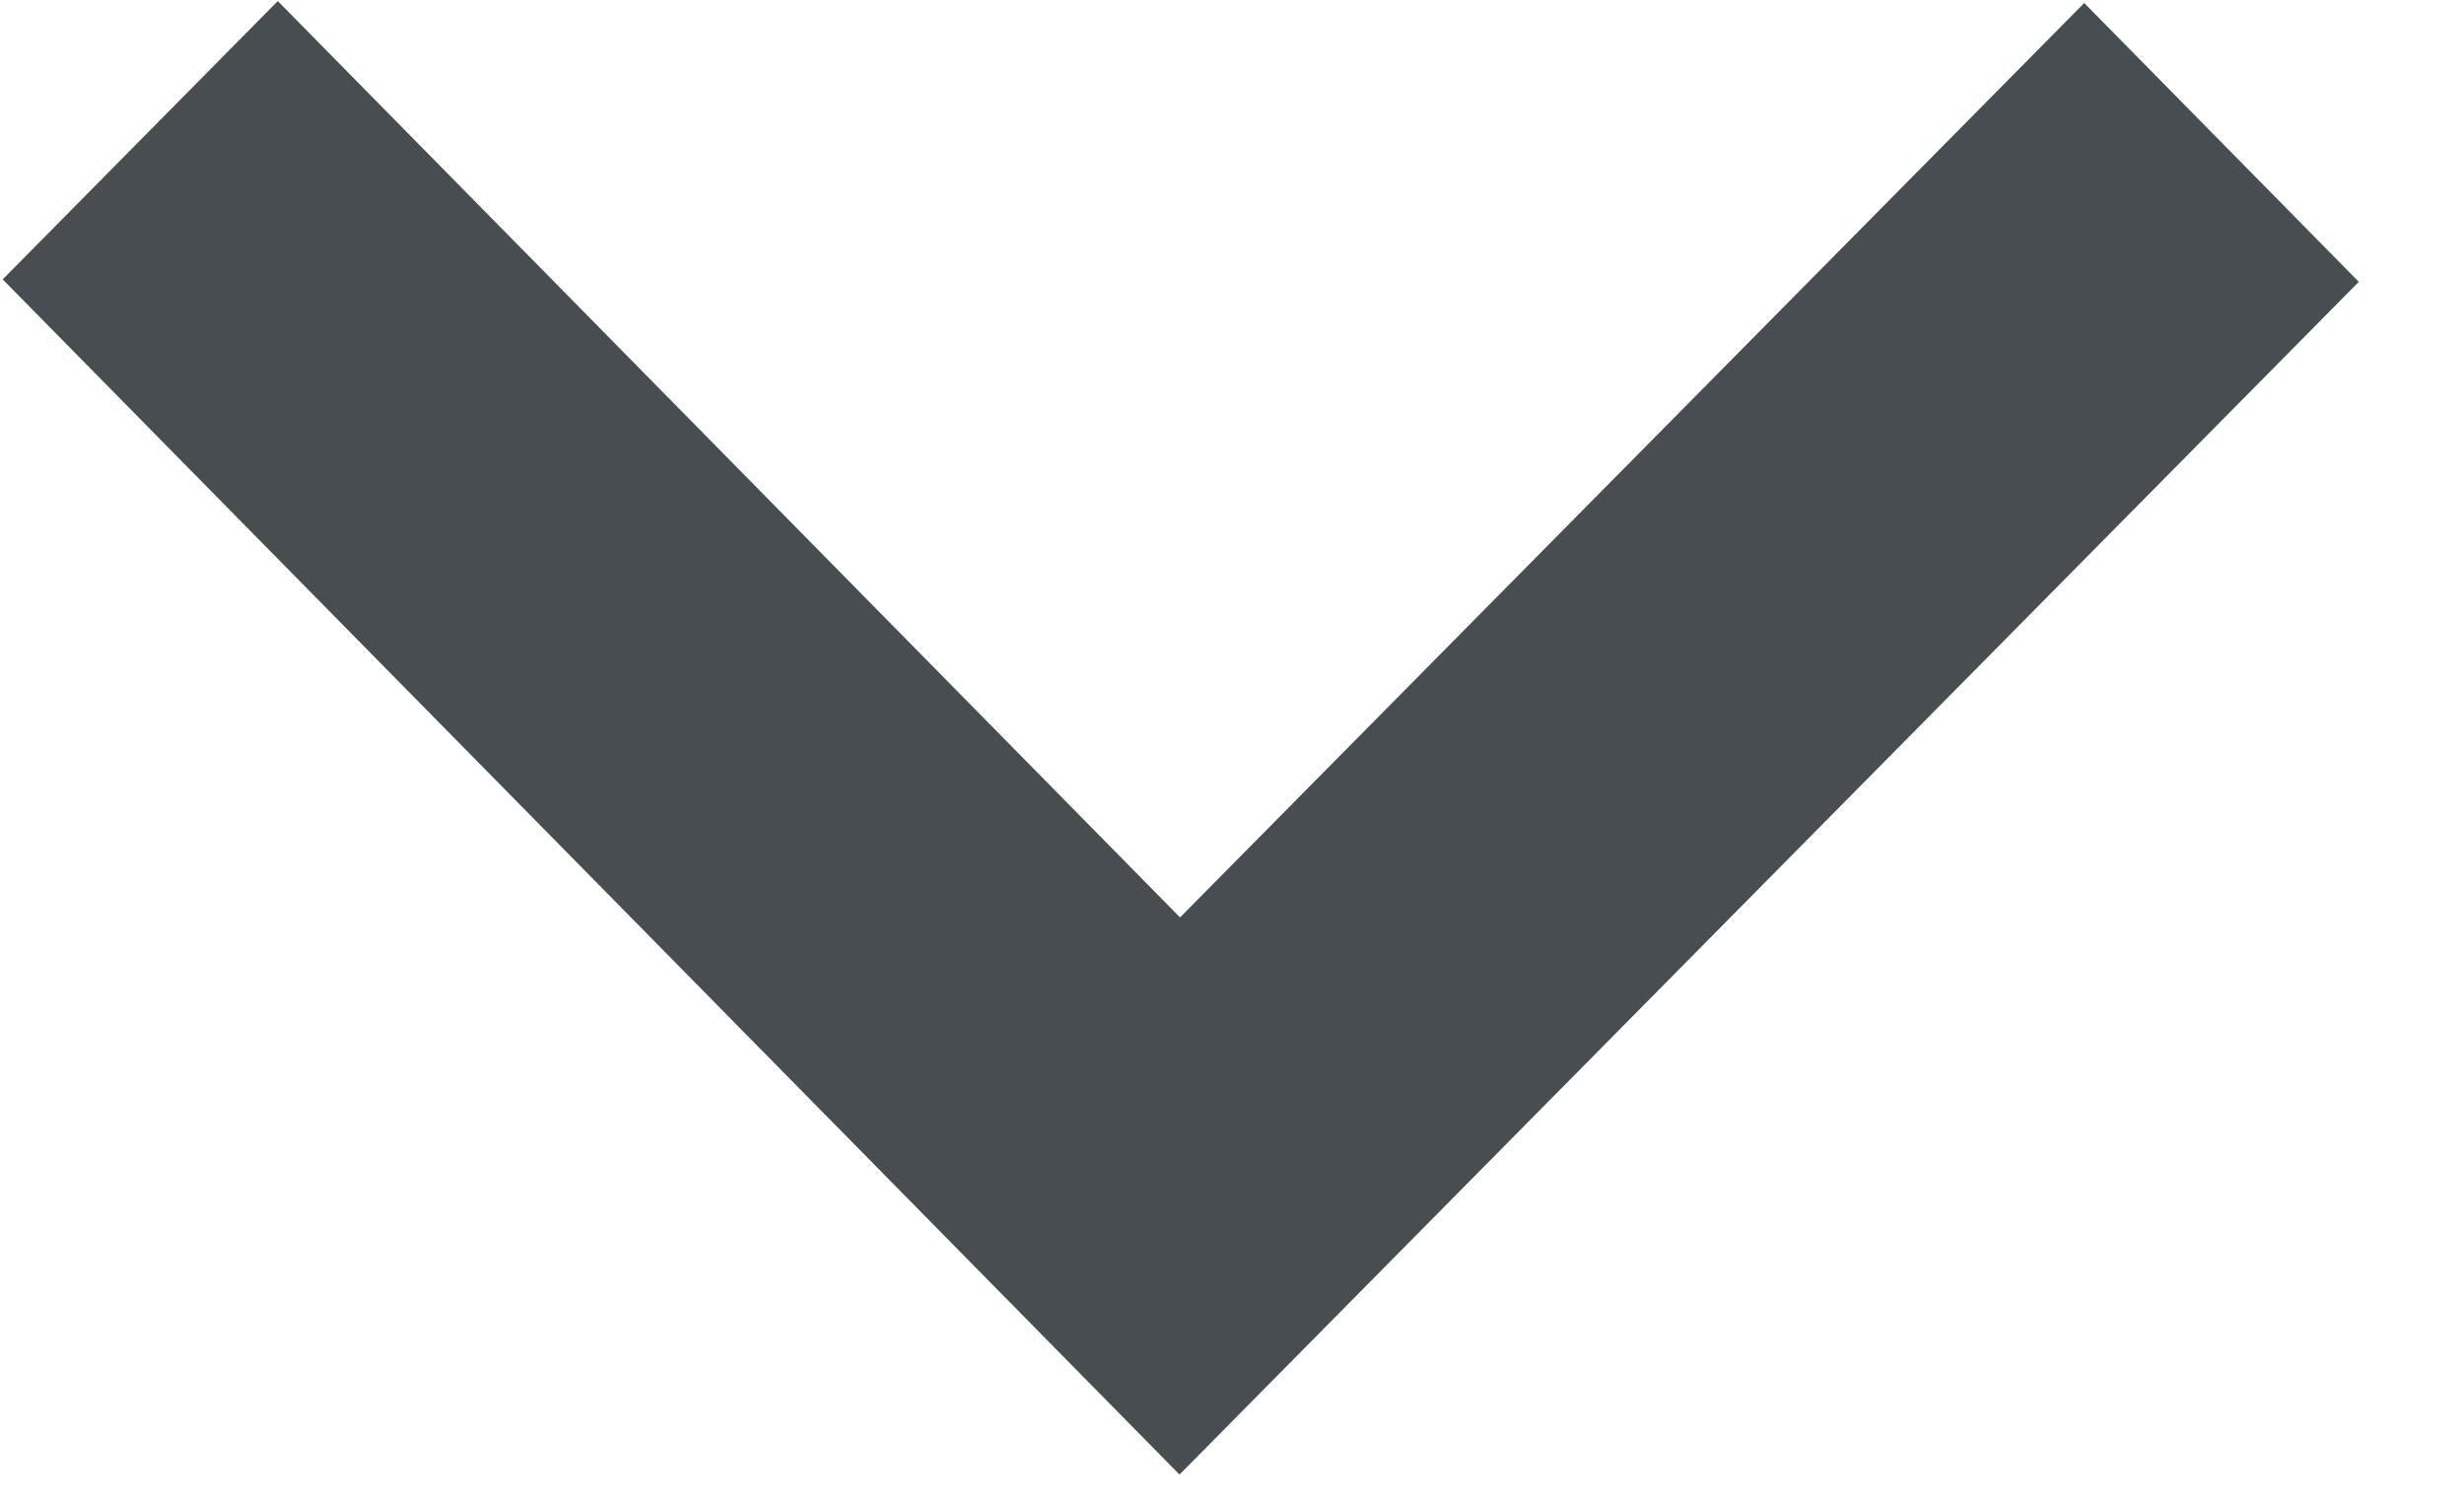 <?xml version="1.0" encoding="UTF-8"?>
<svg xmlns="http://www.w3.org/2000/svg" width="23" height="14" viewBox="0 0 23 14" fill="none">
  <path d="M11.01 13.765L0.025 2.608L2.593 0.01L11.015 8.564L19.455 0.028L22.018 2.631L11.01 13.765Z" fill="#484D52"></path>
</svg>
